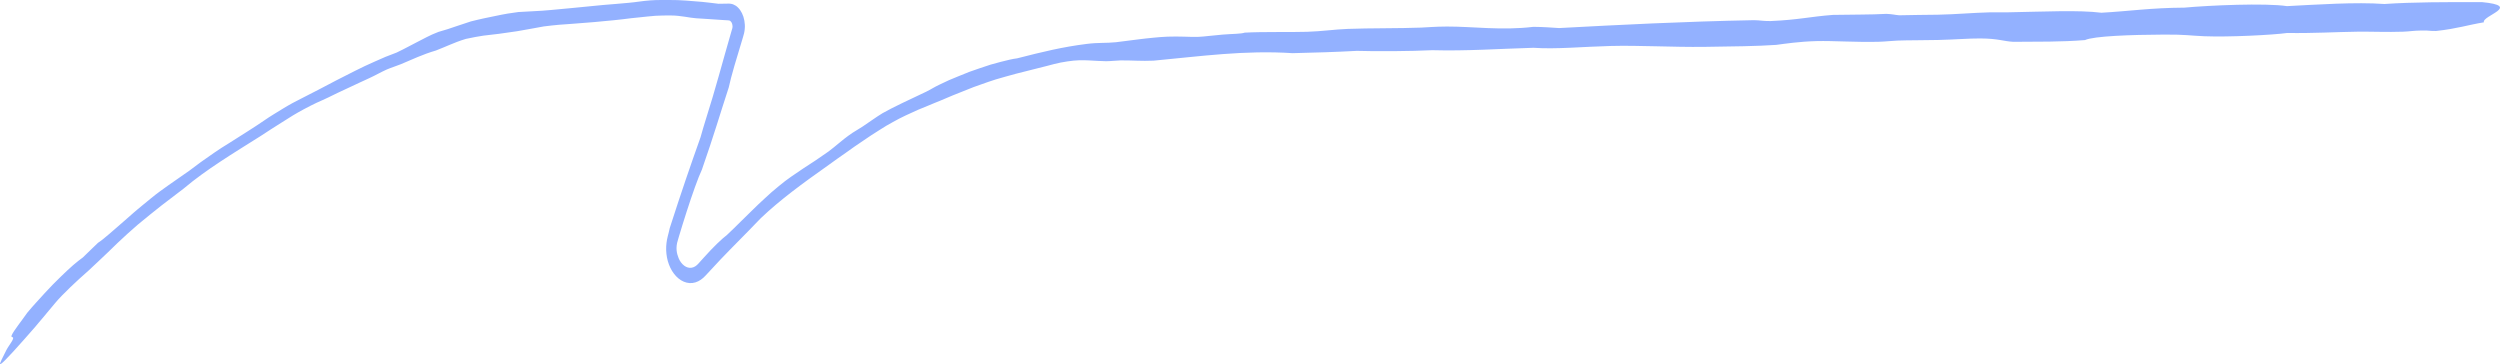 <svg width="453" height="66" viewBox="0 0 453 66" fill="none" xmlns="http://www.w3.org/2000/svg">
<path d="M395.766 1.384C389.675 1.422 385.851 2.027 380.777 2.308C376.625 1.793 370.478 2.113 363.787 2.233C362.68 2.253 361.526 2.216 360.451 2.24C357.324 2.319 354.488 2.597 351.127 2.666C348.644 2.717 346.709 2.69 344.132 2.769C343.265 2.697 342.923 2.552 341.798 2.514C338.757 2.676 336.018 2.621 332.136 2.7C327.892 3.019 325.972 3.593 320.816 3.816C319.347 3.827 319.058 3.676 317.816 3.655C304.723 3.913 293.783 4.483 282.509 5.084C281.04 4.998 279.822 4.881 277.844 4.864C272.1 5.561 266.825 4.792 262.189 4.809C259.899 4.819 258.924 4.947 257.52 5.001C253.624 5.156 248.106 5.084 244.199 5.238C241.733 5.335 239.539 5.678 236.872 5.761C233.749 5.857 228.949 5.73 225.539 5.915C224.854 6.156 223.35 6.121 221.545 6.269C219.61 6.424 218.331 6.626 217.212 6.674C216.397 6.709 215.505 6.674 214.555 6.643C213.605 6.623 212.593 6.599 211.54 6.643C210.683 6.671 209.799 6.757 208.922 6.839C208.045 6.929 207.175 7.011 206.353 7.124C204.704 7.351 203.232 7.537 202.221 7.65C200.379 7.842 199.093 7.681 196.874 7.963C192.564 8.505 188.978 9.371 184.31 10.57C183.514 10.659 182.493 10.913 181.339 11.209C180.764 11.36 180.154 11.521 179.524 11.703C178.9 11.909 178.256 12.122 177.602 12.339C176.95 12.562 176.292 12.782 175.64 13.022C174.994 13.283 174.352 13.541 173.73 13.792C173.108 14.05 172.505 14.3 171.932 14.537C171.366 14.805 170.828 15.056 170.333 15.29C169.096 15.877 168.974 16.045 167.825 16.619C164.981 17.952 161.651 19.518 159.946 20.494C159.326 20.861 158.768 21.249 158.19 21.641C157.614 22.043 157.012 22.434 156.329 22.915C155.841 23.249 155.092 23.661 154.497 24.052C153.318 24.843 152.601 25.461 151.979 25.966C151.668 26.22 151.384 26.453 151.09 26.697C150.796 26.941 150.487 27.189 150.122 27.453C148.447 28.638 146.99 29.61 145.538 30.531C144.107 31.506 142.674 32.417 141.156 33.695C140.683 34.09 140.233 34.468 139.804 34.828C139.385 35.209 138.984 35.577 138.594 35.931C137.82 36.649 137.09 37.312 136.387 38.026C135.675 38.724 134.964 39.421 134.205 40.163C133.453 40.922 132.645 41.705 131.732 42.568C130.813 43.268 129.253 44.742 127.546 46.659C127.33 46.896 127.112 47.136 126.892 47.383C126.782 47.507 126.672 47.631 126.559 47.754C126.463 47.847 126.375 47.957 126.275 48.036C125.885 48.386 125.432 48.555 124.974 48.527C124.051 48.486 123.15 47.541 122.829 46.377C122.68 45.996 122.582 45.494 122.586 44.924C122.591 44.639 122.628 44.337 122.689 44.027C122.753 43.742 122.868 43.368 122.978 43C123.417 41.53 123.911 39.929 124.418 38.359C125.43 35.223 126.483 32.228 127.193 30.716C129.339 24.585 130.566 20.36 132.05 15.843C132.454 13.909 133.502 10.412 134.636 6.716C134.71 6.489 134.773 6.245 134.832 6.005C134.869 5.888 134.879 5.757 134.901 5.634C134.92 5.51 134.945 5.386 134.947 5.256C135.004 4.747 134.962 4.232 134.881 3.744C134.71 2.765 134.279 1.906 133.728 1.371C133.458 1.085 133.147 0.921 132.846 0.79C132.689 0.749 132.54 0.684 132.386 0.68C132.31 0.673 132.234 0.663 132.158 0.656C132.079 0.656 132.001 0.656 131.923 0.656C131.298 0.656 130.715 0.663 130.194 0.684C129.17 0.57 128.193 0.426 127.223 0.34C126.253 0.261 125.293 0.185 124.311 0.106C123.329 0.021 122.324 0.003 121.264 0C120.732 0 120.189 1.72755e-08 119.628 0.003C119.065 0.003 118.487 0.021 117.884 0.065C116.422 0.165 115.315 0.392 113.897 0.512C113.081 0.608 110.488 0.794 109.251 0.907C104.943 1.312 102.08 1.628 99.809 1.814C98.675 1.92 97.688 1.985 96.74 2.027C95.793 2.061 94.896 2.14 93.929 2.181C93.326 2.26 92.672 2.356 91.984 2.463C91.296 2.569 90.576 2.731 89.836 2.879C89.097 3.033 88.337 3.188 87.578 3.346C86.817 3.504 86.062 3.706 85.315 3.882C84.392 4.187 83.52 4.479 82.582 4.788C81.646 5.118 80.645 5.448 79.447 5.781C79.043 5.943 78.671 6.094 78.32 6.245C77.973 6.406 77.649 6.564 77.341 6.716C76.724 7.021 76.172 7.313 75.621 7.602C75.07 7.89 74.519 8.175 73.914 8.492C73.309 8.814 72.648 9.154 71.867 9.525C71.176 9.79 70.503 10.051 69.844 10.305C69.19 10.58 68.555 10.865 67.931 11.143C66.687 11.707 65.492 12.232 64.345 12.833C63.197 13.417 62.08 13.984 60.973 14.544C59.873 15.135 58.783 15.712 57.679 16.272C57.164 16.526 56.65 16.791 56.136 17.062C55.619 17.326 55.102 17.591 54.583 17.859C54.064 18.127 53.542 18.398 53.016 18.67C52.492 18.948 51.975 19.261 51.451 19.57C50.77 19.978 50.148 20.363 49.565 20.727C49.273 20.909 48.992 21.088 48.715 21.263C48.443 21.445 48.176 21.624 47.914 21.802C46.866 22.51 45.884 23.17 44.796 23.85C43.633 24.602 42.58 25.275 41.583 25.887C40.581 26.488 39.656 27.099 38.747 27.721C37.885 28.308 37.111 28.858 36.383 29.377C35.663 29.919 34.987 30.435 34.309 30.926C32.23 32.41 31.245 33.021 28.948 34.698C28.441 35.058 27.926 35.477 27.397 35.903C26.871 36.333 26.332 36.776 25.791 37.219C25.252 37.672 24.701 38.109 24.172 38.579C23.643 39.047 23.119 39.507 22.609 39.953C20.559 41.709 18.798 43.344 17.76 43.996C16.413 45.271 16.352 45.374 15.012 46.652C14.525 46.999 13.932 47.469 13.241 48.057C12.553 48.648 11.787 49.386 10.924 50.221C10.065 51.059 9.117 51.997 8.123 53.096C7.625 53.642 7.106 54.212 6.567 54.803C6.3 55.102 6.029 55.404 5.752 55.714C5.477 56.026 5.206 56.356 4.926 56.686C4.047 57.967 2.441 59.966 2.12 60.742C1.863 61.35 2.7 60.763 2.249 61.673C2.044 62.086 1.336 63.03 1.145 63.453C0.711 64.408 -0.31 66.163 0.092 65.988C0.626 65.768 3.824 62.161 6.389 59.217C6.624 58.936 6.849 58.668 7.065 58.407C7.282 58.149 7.496 57.902 7.699 57.661C8.105 57.173 8.49 56.713 8.867 56.26C9.244 55.81 9.614 55.367 9.994 54.913C10.185 54.69 10.378 54.463 10.579 54.24C10.785 54.023 10.993 53.804 11.209 53.573C12.252 52.498 13.283 51.523 14.361 50.533C15.453 49.568 16.582 48.569 17.792 47.39C19.009 46.257 20.148 45.154 21.297 44.031C22.455 42.928 23.648 41.856 24.941 40.73C26.474 39.438 27.848 38.373 29.178 37.301C30.527 36.281 31.845 35.282 33.285 34.165C37.4 30.686 42.323 27.745 47.223 24.65C47.867 24.241 48.514 23.819 49.158 23.389C49.81 22.977 50.464 22.562 51.117 22.149L53.084 20.913C53.743 20.511 54.412 20.147 55.078 19.783C55.957 19.305 56.692 18.948 57.385 18.615C58.081 18.299 58.737 18.02 59.45 17.674C60.451 17.193 61.816 16.502 63.199 15.887C64.578 15.259 65.947 14.582 66.956 14.142C68.124 13.606 68.847 13.153 70.076 12.596C70.929 12.229 71.83 11.964 72.626 11.638C74.676 10.779 76.599 9.848 78.991 9.151C79.927 8.787 80.691 8.457 81.514 8.114C82.339 7.77 83.224 7.406 84.414 7.049C85.651 6.777 86.66 6.602 87.595 6.458C88.536 6.348 89.405 6.245 90.368 6.132C90.848 6.07 91.352 6.001 91.896 5.915C92.442 5.84 93.035 5.764 93.689 5.658C94.997 5.451 96.554 5.135 98.538 4.788C99.545 4.672 100.431 4.555 101.274 4.49C102.116 4.428 102.912 4.369 103.725 4.311C105.352 4.156 107.061 4.088 109.388 3.837C110.598 3.724 111.732 3.631 112.807 3.493C113.346 3.425 113.87 3.36 114.382 3.298C114.896 3.246 115.398 3.191 115.89 3.143C116.877 3.04 117.828 2.934 118.763 2.861C119.699 2.817 120.62 2.789 121.543 2.803C123.368 2.803 124.996 3.246 126.145 3.311C127.414 3.37 129.219 3.524 130.955 3.627C131.173 3.641 131.389 3.651 131.602 3.665C131.795 3.676 132.101 3.693 132.079 3.703C132.18 3.72 132.263 3.737 132.334 3.803C132.479 3.913 132.596 4.105 132.645 4.263C132.699 4.421 132.728 4.582 132.733 4.751C132.733 4.771 132.736 4.795 132.738 4.816C132.733 4.837 132.731 4.861 132.728 4.881C132.728 4.905 132.728 4.926 132.728 4.95C132.721 4.974 132.716 4.995 132.711 5.019C132.706 5.043 132.704 5.067 132.704 5.094C132.689 5.149 132.66 5.249 132.638 5.324L132.496 5.809C132.119 7.1 131.751 8.399 131.384 9.701C130.652 12.308 129.924 14.932 129.143 17.564C128.376 20.143 127.509 22.771 126.934 24.88C125.018 30.28 123.632 34.268 121.355 41.338C121.308 41.557 121.254 41.788 121.198 42.025C121.132 42.286 121.063 42.561 120.99 42.842C120.808 43.56 120.686 44.402 120.708 45.295C120.735 46.185 120.897 47.112 121.215 47.937C121.526 48.764 121.977 49.496 122.52 50.063C123.064 50.63 123.713 51.042 124.414 51.21C125.112 51.389 125.861 51.296 126.525 50.963C126.858 50.801 127.166 50.578 127.45 50.327C127.59 50.204 127.722 50.059 127.85 49.929C127.94 49.833 128.031 49.736 128.119 49.64C128.477 49.259 128.822 48.888 129.15 48.534C130.803 46.7 133.698 43.804 135.773 41.688C136.468 41.001 137.127 40.249 137.896 39.496C141.443 36.137 145.349 33.289 150.237 29.83C150.744 29.473 151.254 29.109 151.763 28.734C152.278 28.374 152.794 28.013 153.311 27.649C153.825 27.281 154.34 26.917 154.849 26.557C155.364 26.206 155.873 25.863 156.373 25.523C156.875 25.186 157.362 24.836 157.847 24.526C158.332 24.217 158.807 23.915 159.263 23.623C159.721 23.334 160.161 23.049 160.588 22.795C161.019 22.551 161.428 22.321 161.812 22.105C163.323 21.242 164.881 20.562 166.324 19.906C167.051 19.607 167.751 19.319 168.415 19.047C168.746 18.91 169.067 18.776 169.375 18.646C169.686 18.522 169.985 18.402 170.269 18.288C171.023 17.983 171.802 17.642 172.608 17.299C173.419 16.976 174.251 16.643 175.104 16.303C175.53 16.135 175.959 15.949 176.397 15.788C176.835 15.633 177.276 15.475 177.722 15.317C178.613 15.008 179.515 14.668 180.433 14.393C181.496 14.084 182.767 13.716 184.07 13.369C185.378 13.057 186.713 12.713 187.891 12.404C189.279 12.067 190.205 11.817 191.011 11.604C191.819 11.391 192.515 11.267 193.438 11.123C194.215 11.013 194.913 10.937 195.554 10.92C196.196 10.906 196.781 10.92 197.332 10.948C198.434 10.996 199.399 11.082 200.421 11.092C201.143 11.092 202.26 10.968 203.061 10.944C205.424 10.934 206.722 11.092 209.022 10.992C217.538 10.202 225.525 9.062 234.229 9.635C238.361 9.536 242.02 9.426 245.884 9.216C249.389 9.33 255.63 9.285 259.543 9.096C265.657 9.268 271.765 8.835 277.863 8.66C281.917 8.948 286.991 8.454 291.858 8.33C297.035 8.196 302.992 8.564 308.847 8.492C313.746 8.43 318.58 8.364 321.838 8.134C323.417 7.928 326.009 7.526 329.163 7.447C332.254 7.368 336.405 7.684 340.493 7.567C341.669 7.533 342.692 7.399 343.821 7.354C345.815 7.275 348.6 7.31 351.152 7.245C354.529 7.162 356.714 6.956 358.81 6.966C362.087 6.98 363.057 7.488 364.813 7.578C369.356 7.543 373.468 7.609 377.803 7.262C379.366 6.53 386.148 6.296 392.121 6.266C396.096 6.245 396.765 6.458 399.457 6.568C403.823 6.746 411.888 6.338 414.445 5.974C419.072 6.053 423.223 5.795 427.1 5.743C429.799 5.709 432.567 5.846 435.43 5.743C436.681 5.699 437.196 5.555 438.763 5.53C440.188 5.482 440.12 5.644 441.425 5.613C445.273 5.194 447.036 4.548 450.078 4.043C449.674 2.841 457.097 1.089 449.713 0.381C443.617 0.374 437.095 0.368 432.06 0.725C426.814 0.344 419.848 0.835 414.406 1.11C410.443 0.522 400.382 0.965 395.749 1.388L395.766 1.384Z" fill="#93B1FF"/>
</svg>
